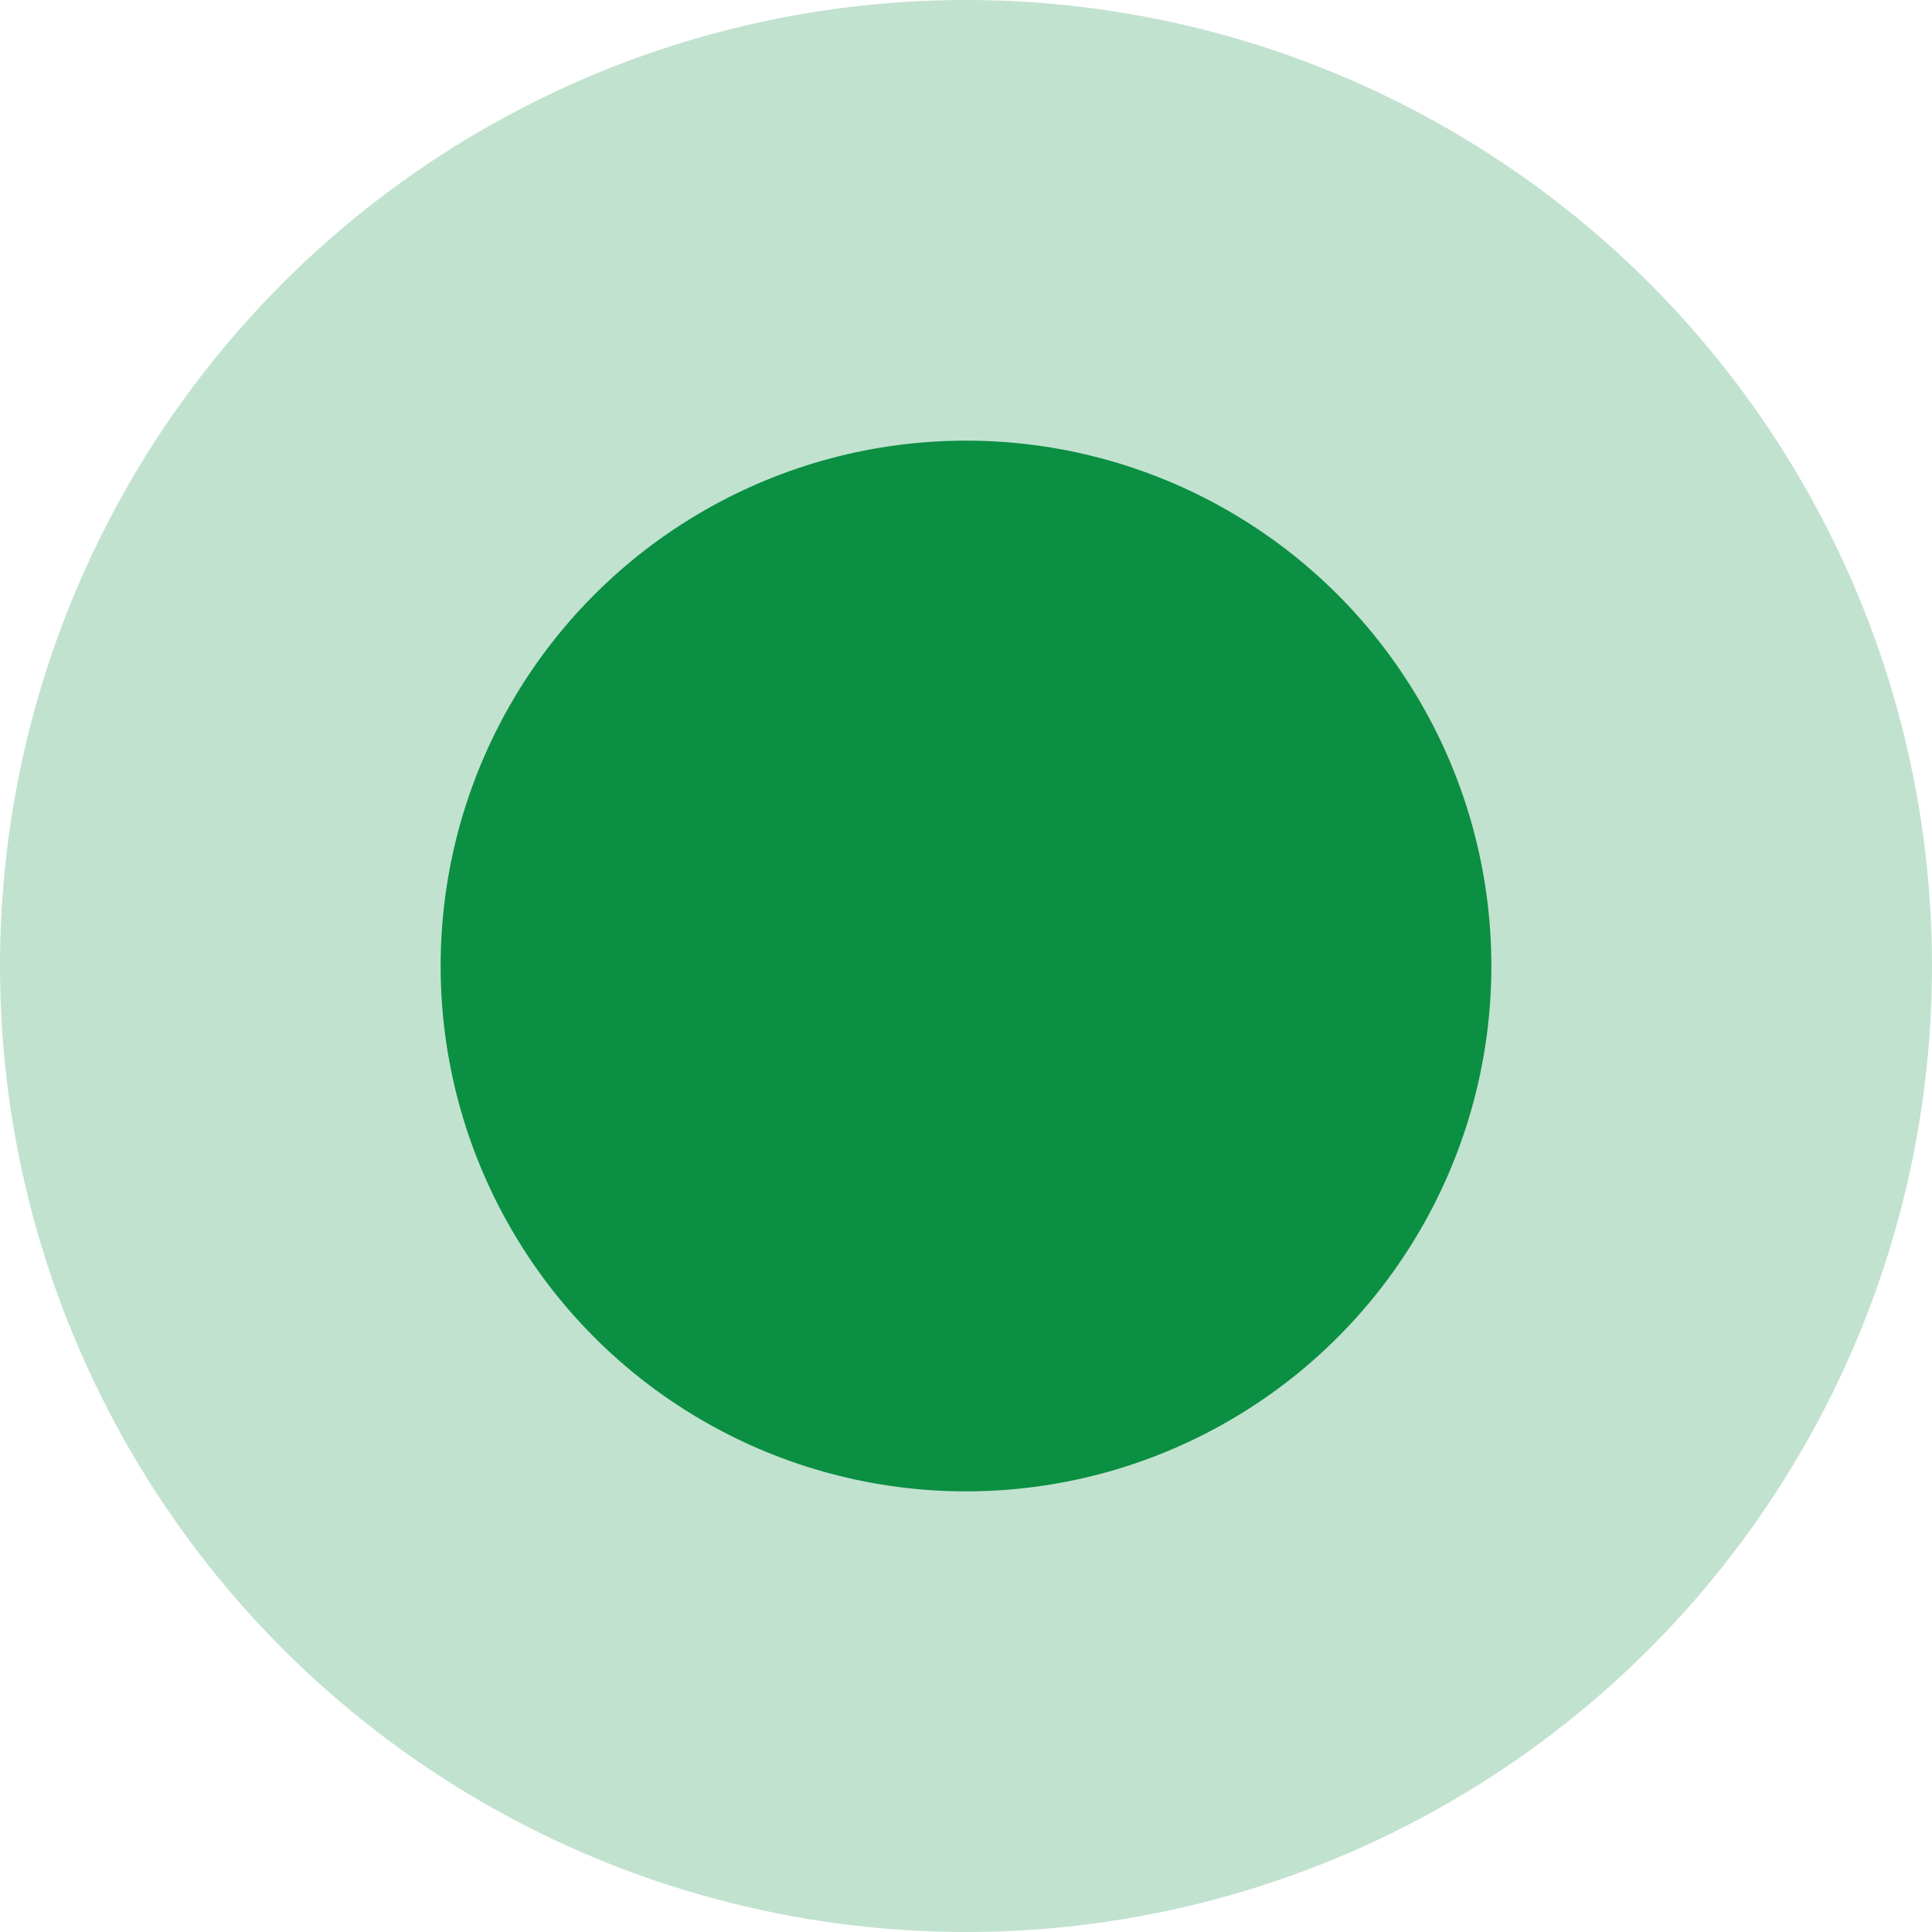 <?xml version="1.0" encoding="UTF-8"?> <svg xmlns="http://www.w3.org/2000/svg" width="41" height="41" viewBox="0 0 41 41" fill="none"> <circle cx="20.5" cy="20.5" r="20.5" fill="#0B8F43" fill-opacity="0.25"></circle> <circle cx="20.5" cy="20.5" r="11.149" fill="#0B8F43"></circle> </svg> 
